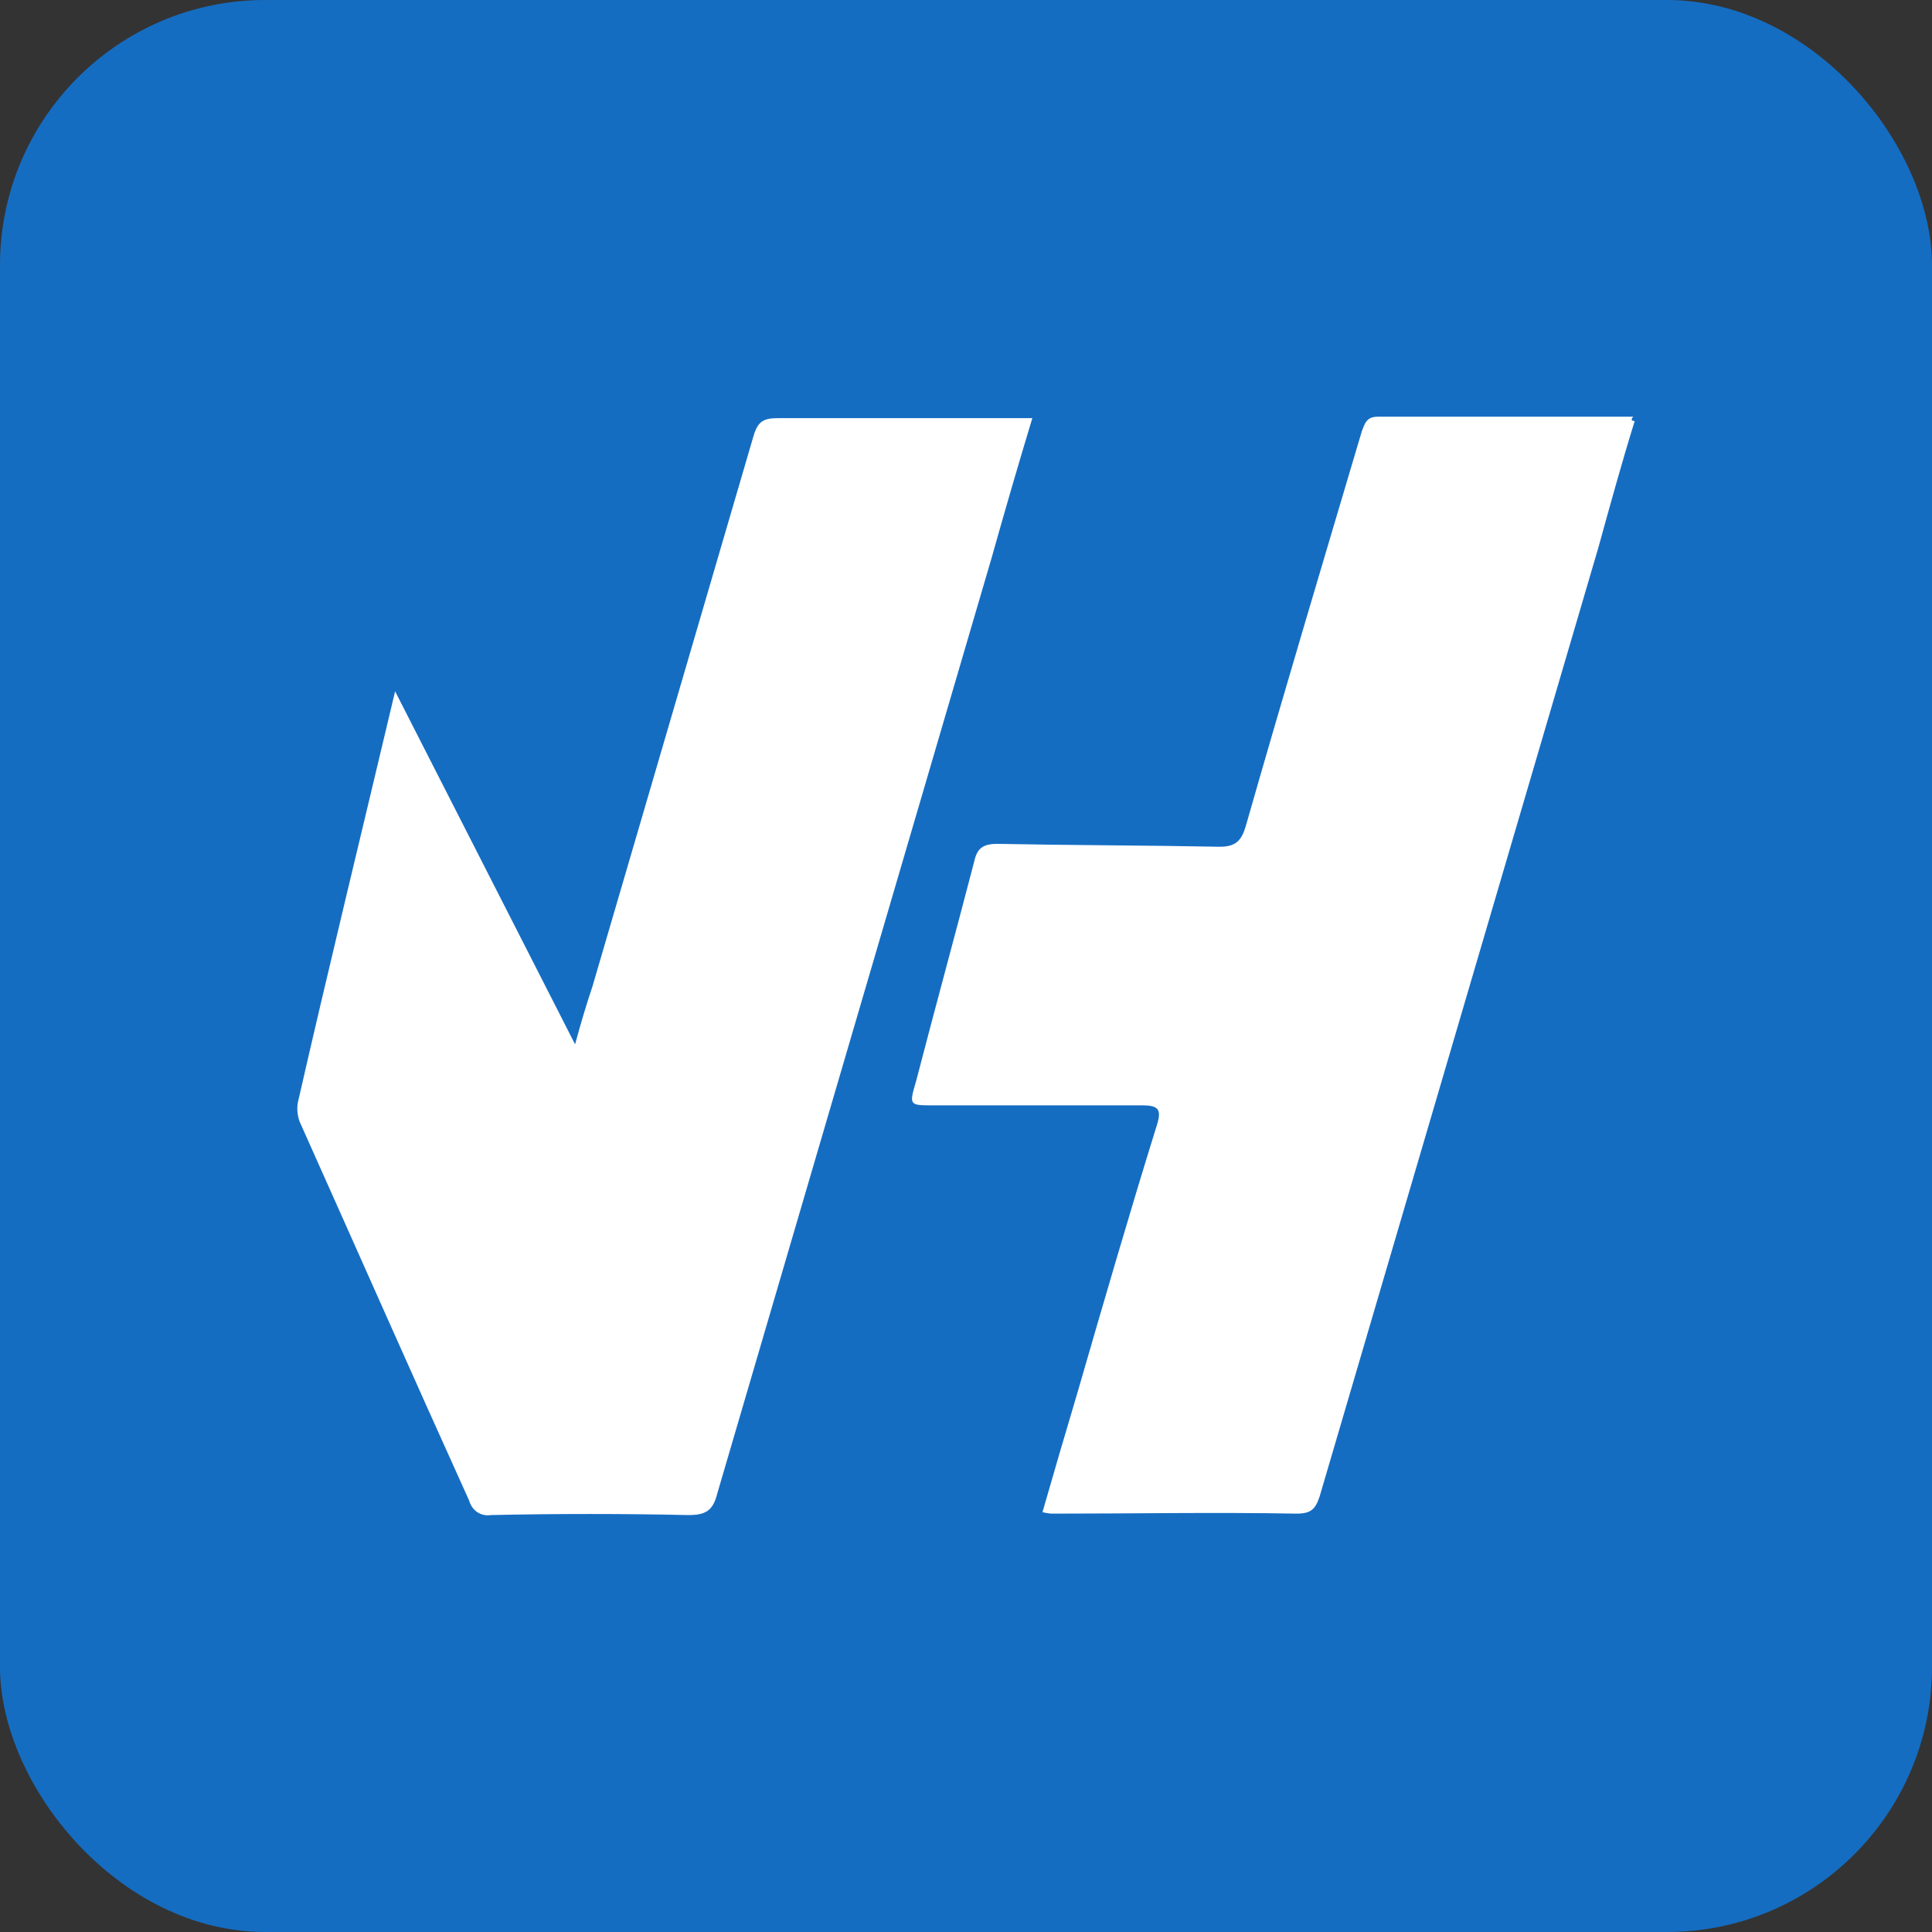 <svg xmlns="http://www.w3.org/2000/svg" width="51" height="51" viewBox="0 0 51 51" fill="none"><rect x="0" y="0" width="51" height="51" fill="#333333" stroke="none"/><rect width="51" height="51" rx="7" fill="#156DC2"></rect><path d="M43.152 11.115C42.807 12.227 42.501 13.339 42.194 14.452C39.742 22.812 37.29 31.135 34.837 39.496C34.723 39.841 34.608 39.956 34.224 39.956C32.079 39.917 29.971 39.956 27.826 39.956C27.749 39.956 27.672 39.956 27.519 39.917C27.826 38.844 28.132 37.808 28.439 36.773C29.128 34.395 29.818 32.017 30.546 29.677C30.661 29.294 30.584 29.179 30.163 29.179C28.324 29.179 26.485 29.179 24.645 29.179C23.994 29.179 23.994 29.179 24.186 28.527C24.684 26.609 25.22 24.653 25.718 22.736C25.795 22.391 25.948 22.276 26.331 22.276C28.285 22.314 30.239 22.314 32.194 22.352C32.615 22.352 32.768 22.199 32.883 21.815C33.88 18.325 34.914 14.873 35.949 11.383C36.025 11.192 36.064 11 36.37 11C38.631 11 40.853 11 43.114 11C43.037 11.077 43.075 11.115 43.152 11.115Z" fill="white"></path><path d="M10.43 18.249L15.181 27.568C15.335 26.993 15.488 26.494 15.641 26.034C17.059 21.202 18.477 16.331 19.894 11.499C20.009 11.115 20.163 11.038 20.546 11.038C22.615 11.038 24.684 11.038 26.753 11.038H27.251C26.868 12.304 26.523 13.493 26.178 14.72C23.764 22.966 21.35 31.173 18.936 39.419C18.822 39.879 18.63 39.994 18.17 39.994C16.446 39.956 14.683 39.956 12.959 39.994C12.691 40.033 12.461 39.879 12.384 39.611C10.89 36.312 9.434 33.014 7.94 29.677C7.863 29.524 7.825 29.294 7.863 29.102C8.668 25.574 9.549 21.969 10.43 18.249Z" fill="white"></path></svg>